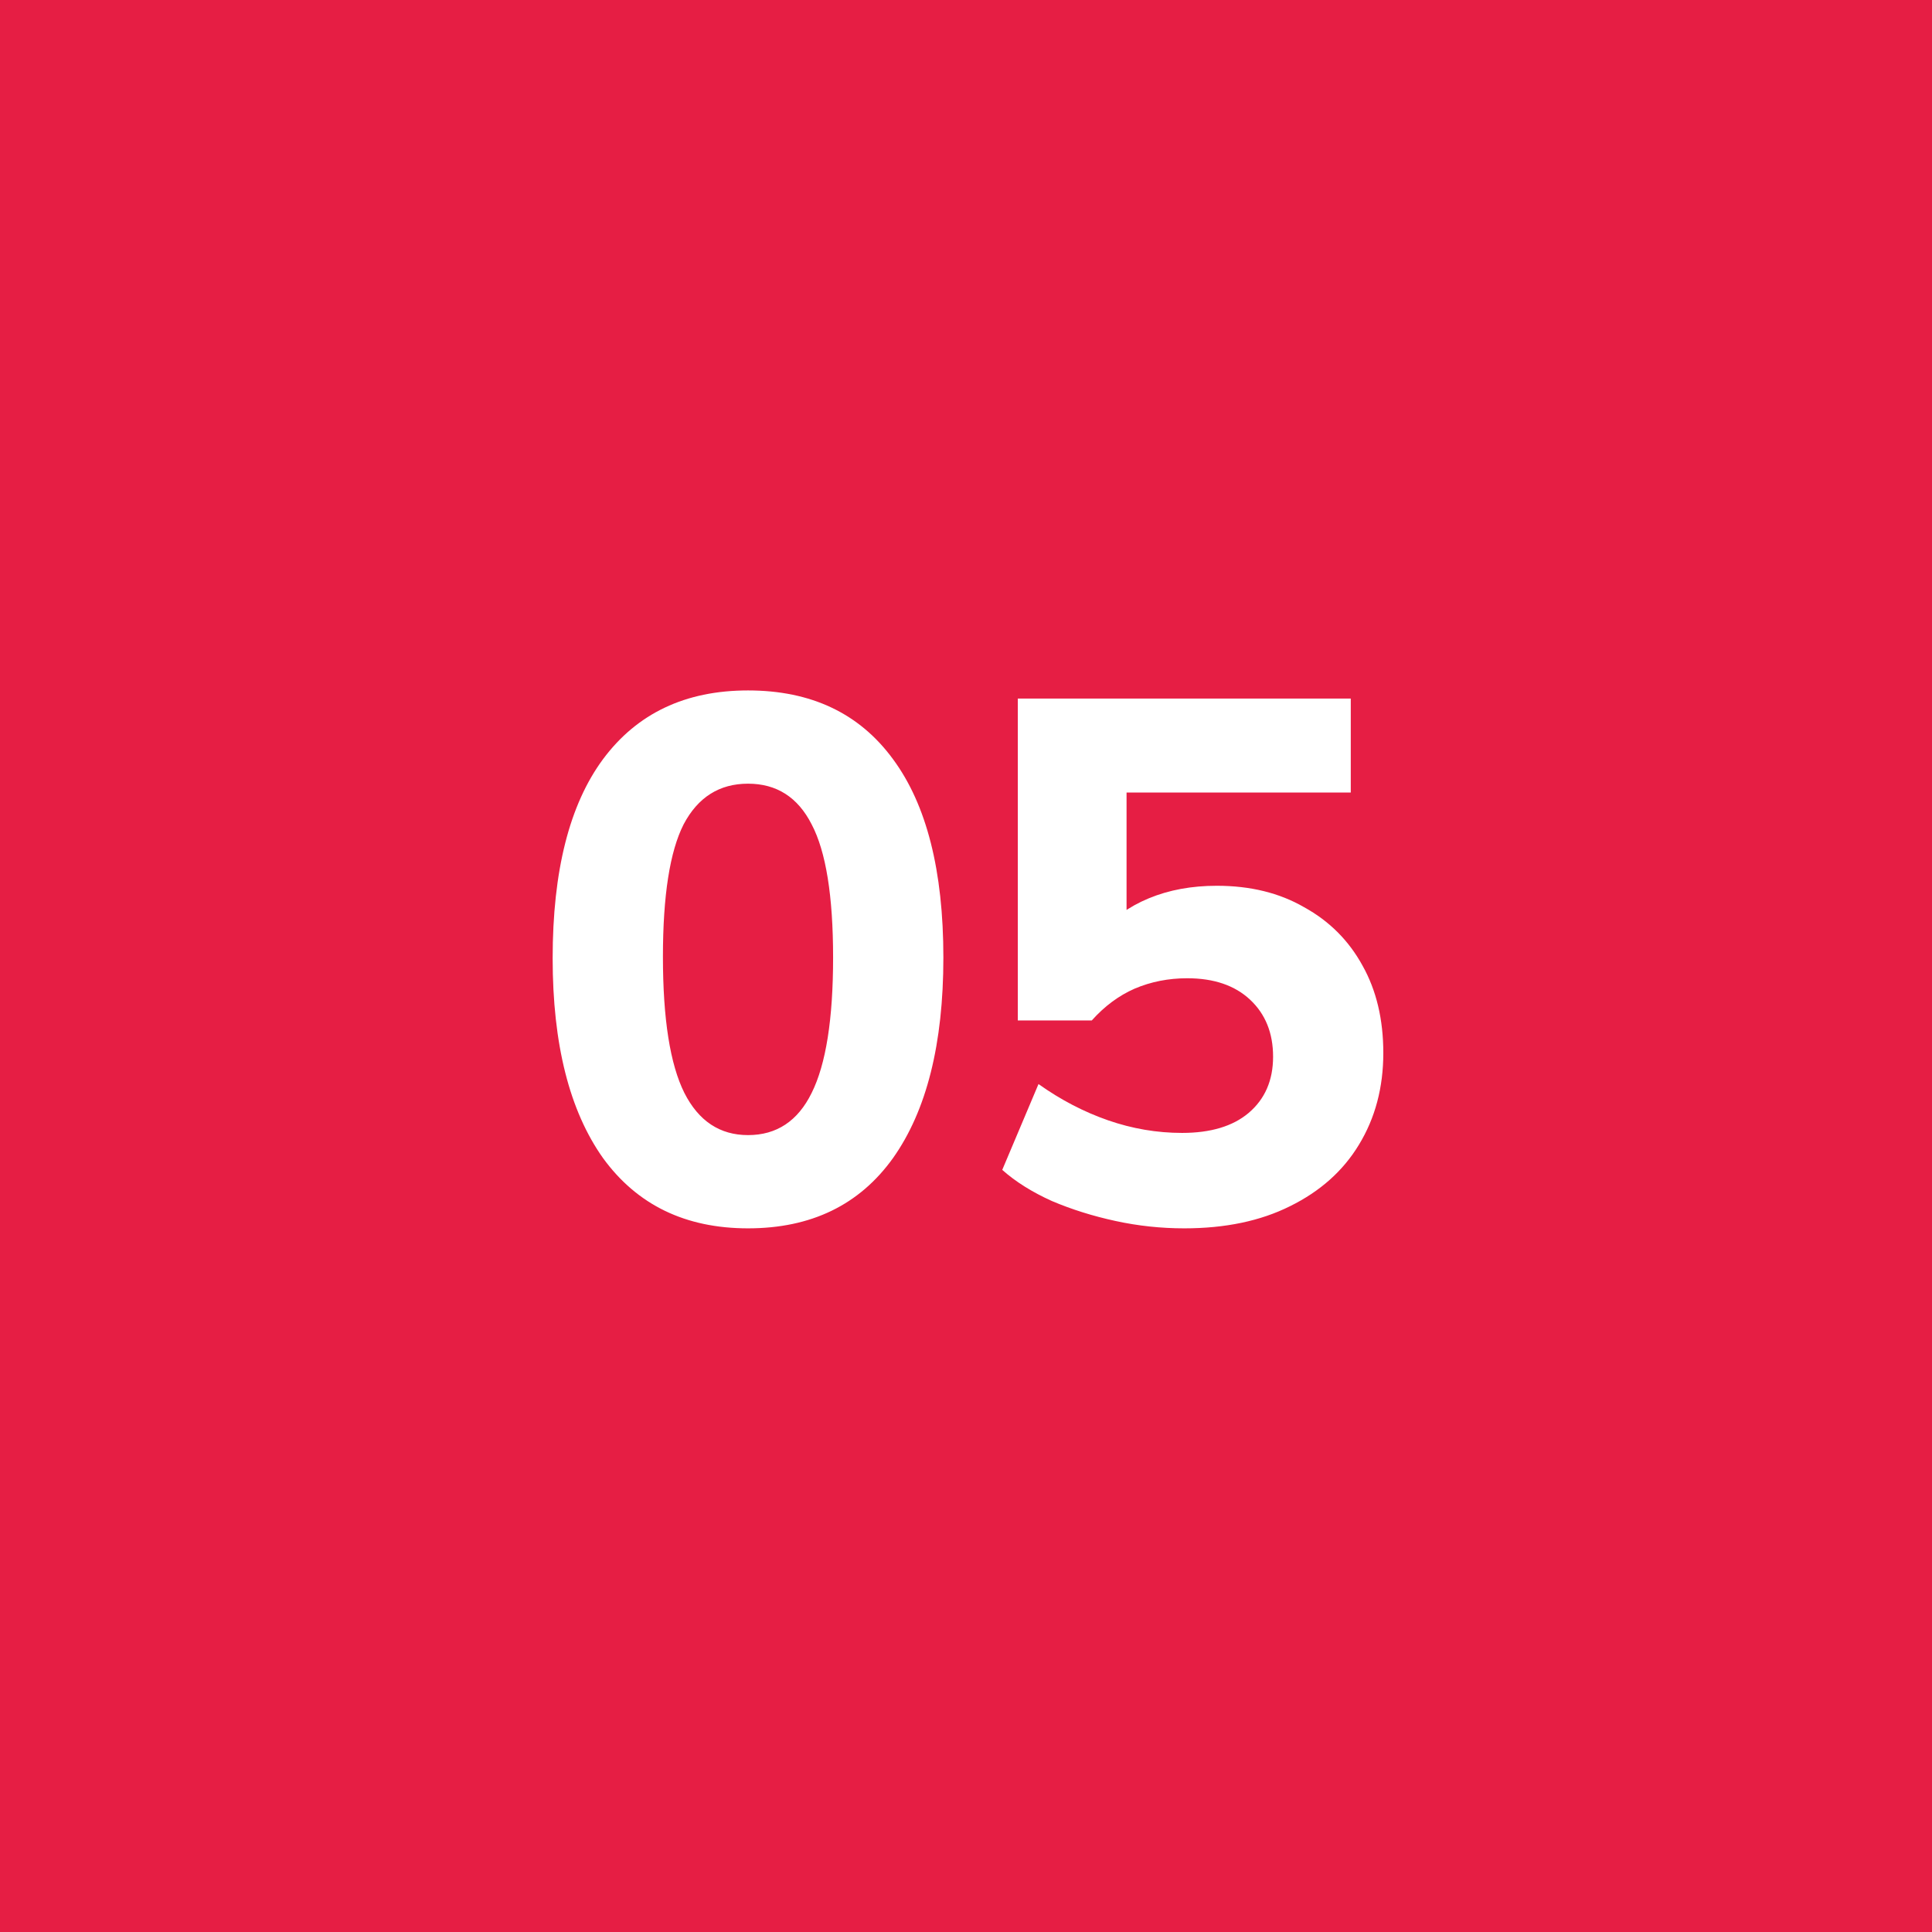 <?xml version="1.0" encoding="UTF-8"?> <svg xmlns="http://www.w3.org/2000/svg" width="38" height="38" viewBox="0 0 38 38" fill="none"><rect width="38" height="38" fill="#E61E44"></rect><path d="M14.713 24.16C13.48 24.16 12.53 23.699 11.86 22.777C11.2 21.846 10.87 20.536 10.87 18.848C10.87 17.131 11.2 15.826 11.86 14.933C12.53 14.031 13.48 13.58 14.713 13.58C15.954 13.58 16.905 14.031 17.565 14.933C18.225 15.826 18.555 17.126 18.555 18.834C18.555 20.532 18.225 21.846 17.565 22.777C16.905 23.699 15.954 24.16 14.713 24.16ZM14.713 22.326C15.275 22.326 15.692 22.05 15.964 21.497C16.245 20.934 16.386 20.046 16.386 18.834C16.386 17.621 16.245 16.748 15.964 16.214C15.692 15.68 15.275 15.414 14.713 15.414C14.15 15.414 13.728 15.68 13.446 16.214C13.175 16.748 13.039 17.616 13.039 18.819C13.039 20.041 13.18 20.934 13.461 21.497C13.742 22.05 14.159 22.326 14.713 22.326ZM23.293 24.16C22.837 24.16 22.386 24.112 21.94 24.015C21.493 23.918 21.076 23.787 20.688 23.622C20.3 23.447 19.975 23.243 19.713 23.01L20.426 21.322C20.863 21.633 21.319 21.87 21.794 22.035C22.27 22.2 22.755 22.283 23.25 22.283C23.812 22.283 24.249 22.152 24.559 21.89C24.88 21.618 25.04 21.249 25.04 20.784C25.04 20.318 24.889 19.945 24.588 19.663C24.288 19.382 23.875 19.241 23.351 19.241C22.983 19.241 22.638 19.309 22.318 19.445C22.008 19.581 21.726 19.789 21.474 20.071H20.019V13.74H26.568V15.588H22.158V18.368H21.634C21.877 18.067 22.197 17.834 22.595 17.669C22.992 17.504 23.439 17.422 23.933 17.422C24.593 17.422 25.166 17.563 25.651 17.844C26.146 18.116 26.529 18.499 26.8 18.994C27.072 19.479 27.208 20.051 27.208 20.711C27.208 21.39 27.048 21.992 26.728 22.516C26.417 23.03 25.966 23.432 25.374 23.724C24.792 24.015 24.099 24.16 23.293 24.16Z" fill="white"></path></svg> 